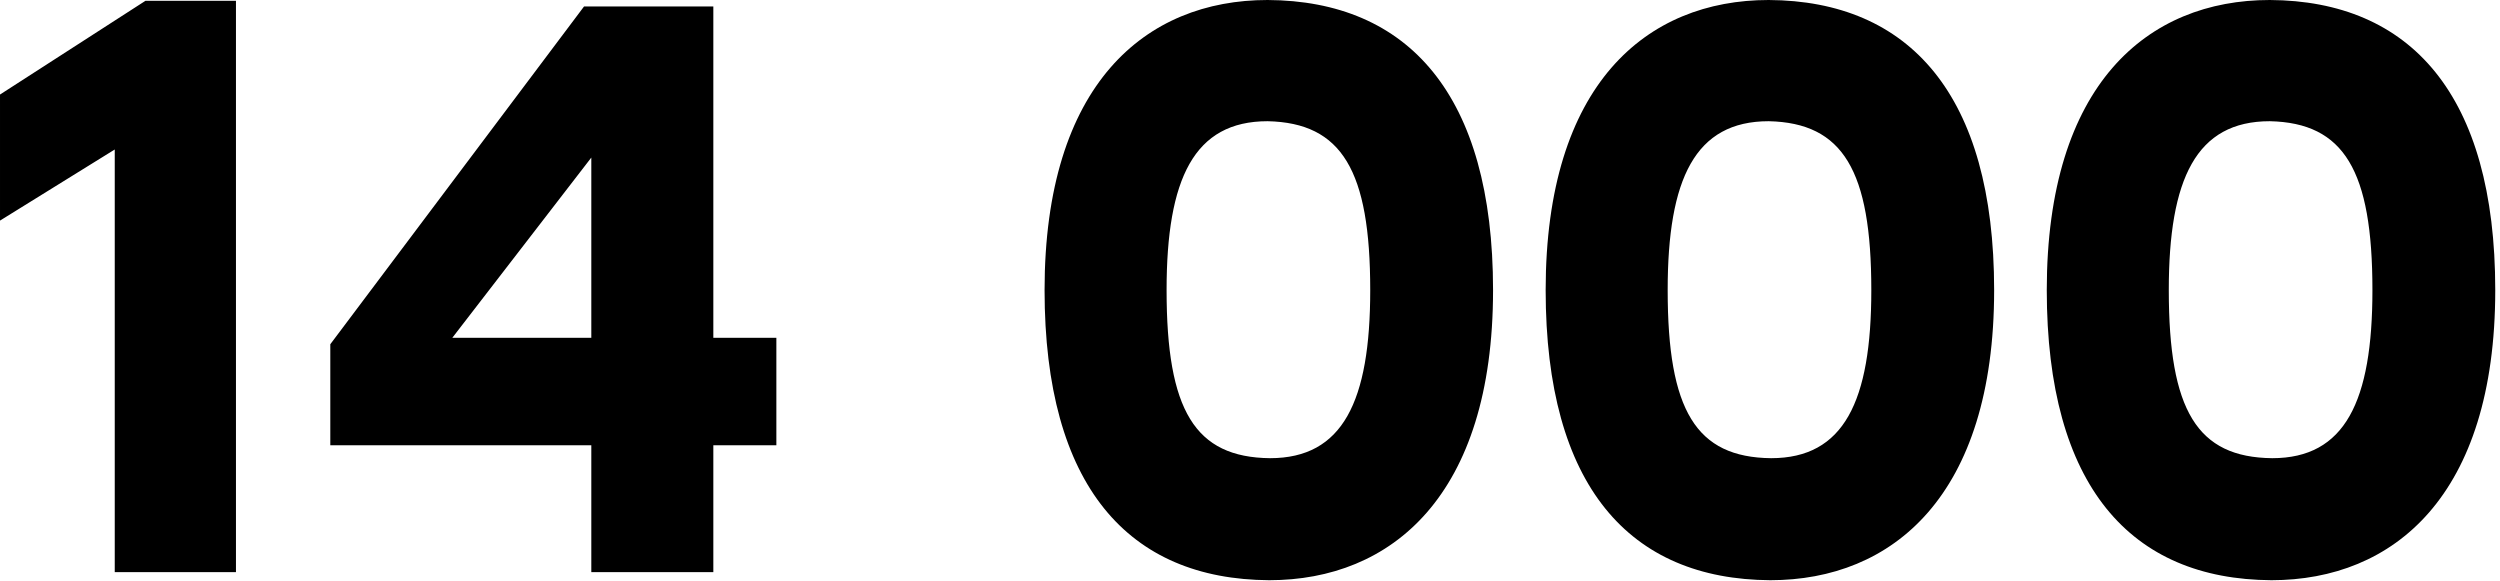 <svg xmlns="http://www.w3.org/2000/svg" width="99" height="23" viewBox="0 0 99 23" fill="none">
  <path d="M4.544 22.656V5.92L9.38177e-05 8.736V3.744L5.76 0.032H9.344V22.656H4.544ZM13.08 13.632L23.128 0.256H28.248V13.376H30.744V17.632H28.248V22.656H23.416V17.632H13.08V13.632ZM17.912 13.376H23.416V6.24L17.912 13.376ZM41.365 11.488C41.365 3.328 45.365 -0 50.197 -0C55.765 0.032 59.125 3.744 59.125 11.488C59.125 19.648 55.093 22.976 50.261 22.976C44.693 22.944 41.365 19.264 41.365 11.488ZM46.197 11.488C46.197 16.256 47.317 18.112 50.293 18.144C53.173 18.144 54.261 15.904 54.261 11.488C54.261 6.752 53.141 4.864 50.197 4.8C47.285 4.8 46.197 7.072 46.197 11.488ZM61.208 11.488C61.208 3.328 65.208 -0 70.04 -0C75.608 0.032 78.968 3.744 78.968 11.488C78.968 19.648 74.936 22.976 70.104 22.976C64.536 22.944 61.208 19.264 61.208 11.488ZM66.04 11.488C66.04 16.256 67.16 18.112 70.136 18.144C73.016 18.144 74.104 15.904 74.104 11.488C74.104 6.752 72.984 4.864 70.04 4.8C67.128 4.8 66.04 7.072 66.04 11.488ZM81.052 11.488C81.052 3.328 85.052 -0 89.884 -0C95.452 0.032 98.812 3.744 98.812 11.488C98.812 19.648 94.78 22.976 89.948 22.976C84.38 22.944 81.052 19.264 81.052 11.488ZM85.884 11.488C85.884 16.256 87.004 18.112 89.98 18.144C92.86 18.144 93.948 15.904 93.948 11.488C93.948 6.752 92.828 4.864 89.884 4.8C86.972 4.8 85.884 7.072 85.884 11.488Z" fill="black"></path>
</svg>
